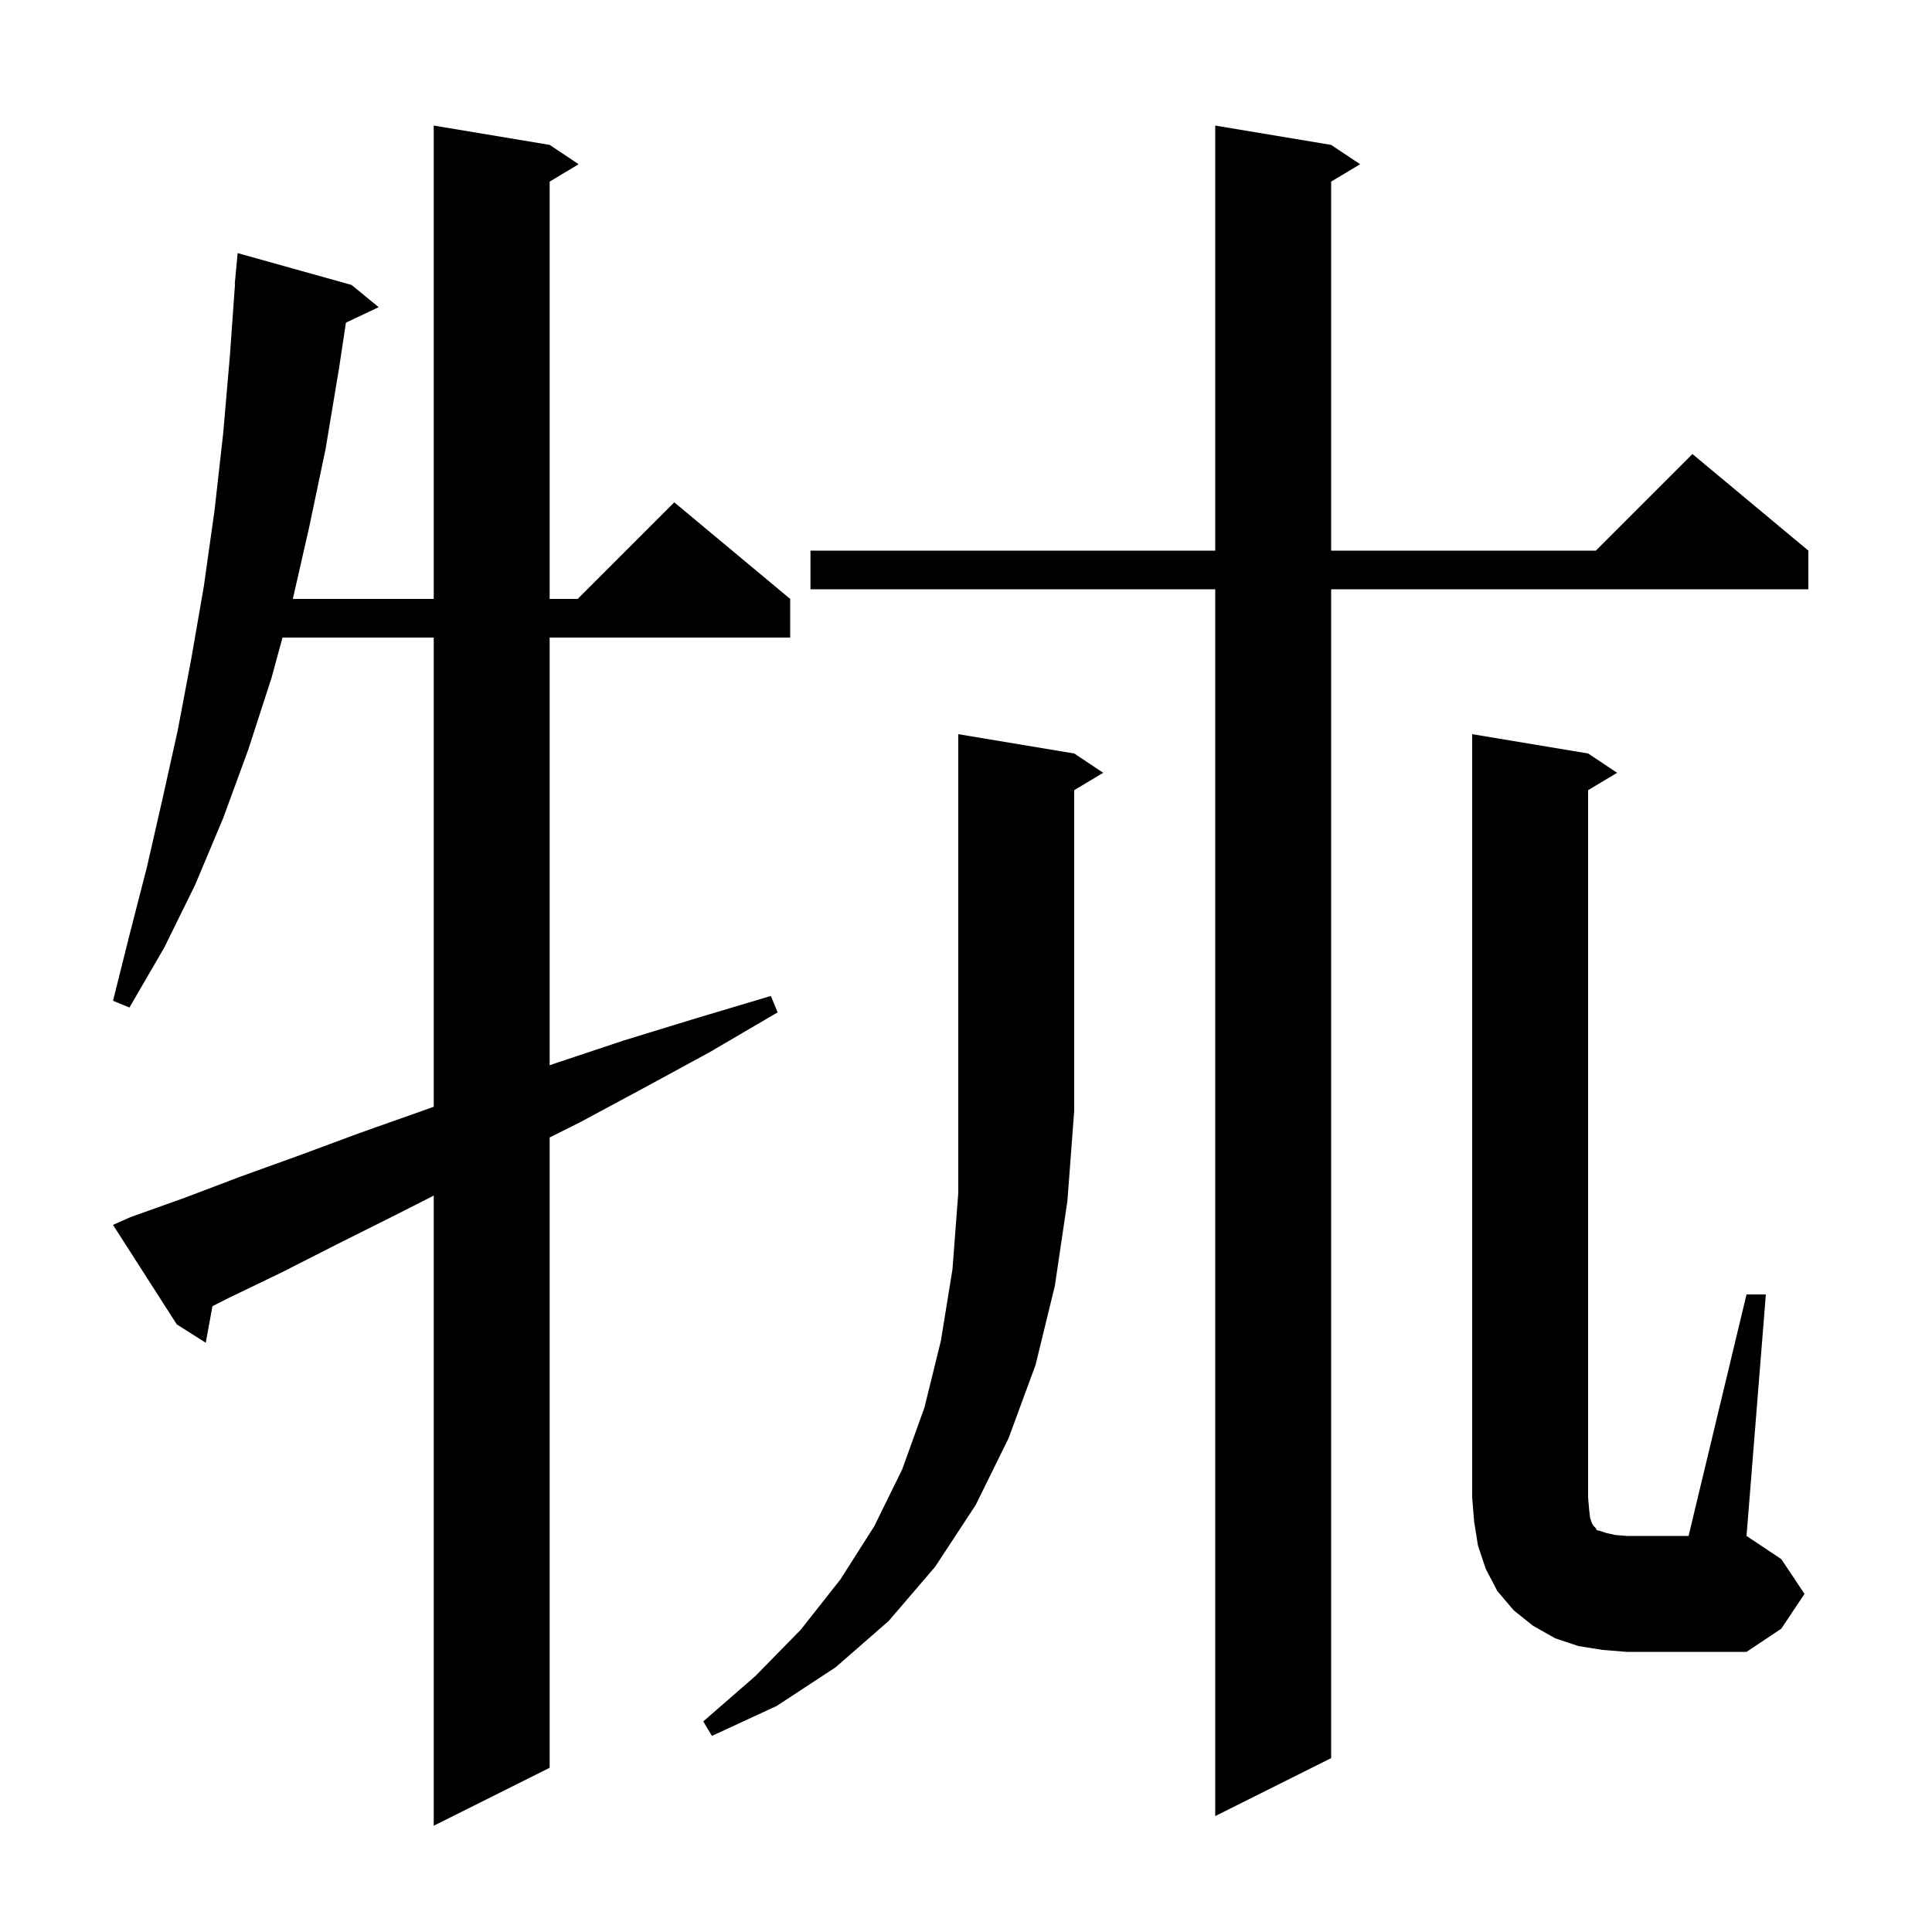 <svg xmlns="http://www.w3.org/2000/svg" xmlns:xlink="http://www.w3.org/1999/xlink" version="1.1" baseProfile="full" viewBox="0 0 200 200" width="200" height="200"><g fill="currentColor"><path d="M 13.5 126.0 L 19.1 124.0 L 24.9 121.8 L 31.0 119.6 L 37.2 117.3 L 43.7 115.0 L 44.9 114.57 L 44.9 66.0 L 29.245 66.0 L 28.1 70.2 L 25.7 77.6 L 23.1 84.7 L 20.2 91.6 L 17.0 98.1 L 13.4 104.3 L 11.7 103.6 L 13.4 96.8 L 15.2 89.8 L 16.8 82.8 L 18.4 75.6 L 19.8 68.2 L 21.1 60.7 L 22.2 52.9 L 23.1 44.9 L 23.8 36.8 L 24.329 29.4 L 24.3 29.4 L 24.6 26.2 L 36.4 29.5 L 39.2 31.8 L 35.811 33.399 L 35.1 38.1 L 33.7 46.5 L 32.0 54.6 L 30.314 62.0 L 44.9 62.0 L 44.9 13.0 L 56.9 15.0 L 59.9 17.0 L 56.9 18.8 L 56.9 62.0 L 59.8 62.0 L 69.8 52.0 L 81.8 62.0 L 81.8 66.0 L 56.9 66.0 L 56.9 110.279 L 57.4 110.1 L 64.6 107.7 L 72.1 105.4 L 79.8 103.1 L 80.5 104.8 L 73.5 108.9 L 66.7 112.6 L 60.0 116.2 L 56.9 117.75 L 56.9 183.0 L 44.9 189.0 L 44.9 123.767 L 40.9 125.8 L 34.9 128.8 L 29.2 131.7 L 23.6 134.4 L 21.992 135.219 L 21.3 139.0 L 18.3 137.1 L 11.7 126.8 Z M 137.8 15.0 L 140.8 17.0 L 137.8 18.8 L 137.8 57.0 L 165.2 57.0 L 175.2 47.0 L 187.2 57.0 L 187.2 61.0 L 137.8 61.0 L 137.8 182.0 L 125.8 188.0 L 125.8 61.0 L 83.9 61.0 L 83.9 57.0 L 125.8 57.0 L 125.8 13.0 Z M 111.2 78.0 L 114.2 80.0 L 111.2 81.8 L 111.2 115.0 L 110.5 124.3 L 109.2 133.1 L 107.2 141.3 L 104.4 148.9 L 101.0 155.8 L 96.8 162.2 L 92.0 167.8 L 86.5 172.6 L 80.4 176.6 L 73.7 179.7 L 72.8 178.2 L 78.2 173.5 L 82.9 168.7 L 87.0 163.5 L 90.5 158.0 L 93.4 152.1 L 95.7 145.7 L 97.4 138.8 L 98.6 131.4 L 99.2 123.5 L 99.2 76.0 Z M 180.8 134.0 L 182.8 134.0 L 180.8 159.0 L 184.4 161.4 L 186.8 165.0 L 184.4 168.6 L 180.8 171.0 L 168.4 171.0 L 165.9 170.8 L 163.4 170.4 L 161.0 169.6 L 158.7 168.3 L 156.7 166.7 L 155.0 164.7 L 153.8 162.4 L 153.0 160.0 L 152.6 157.5 L 152.4 155.0 L 152.4 76.0 L 164.4 78.0 L 167.4 80.0 L 164.4 81.8 L 164.4 155.0 L 164.5 156.2 L 164.6 157.1 L 164.8 157.7 L 165.0 158.0 L 165.2 158.2 L 165.3 158.4 L 165.7 158.5 L 166.3 158.7 L 167.2 158.9 L 168.4 159.0 L 174.8 159.0 Z "/></g></svg>